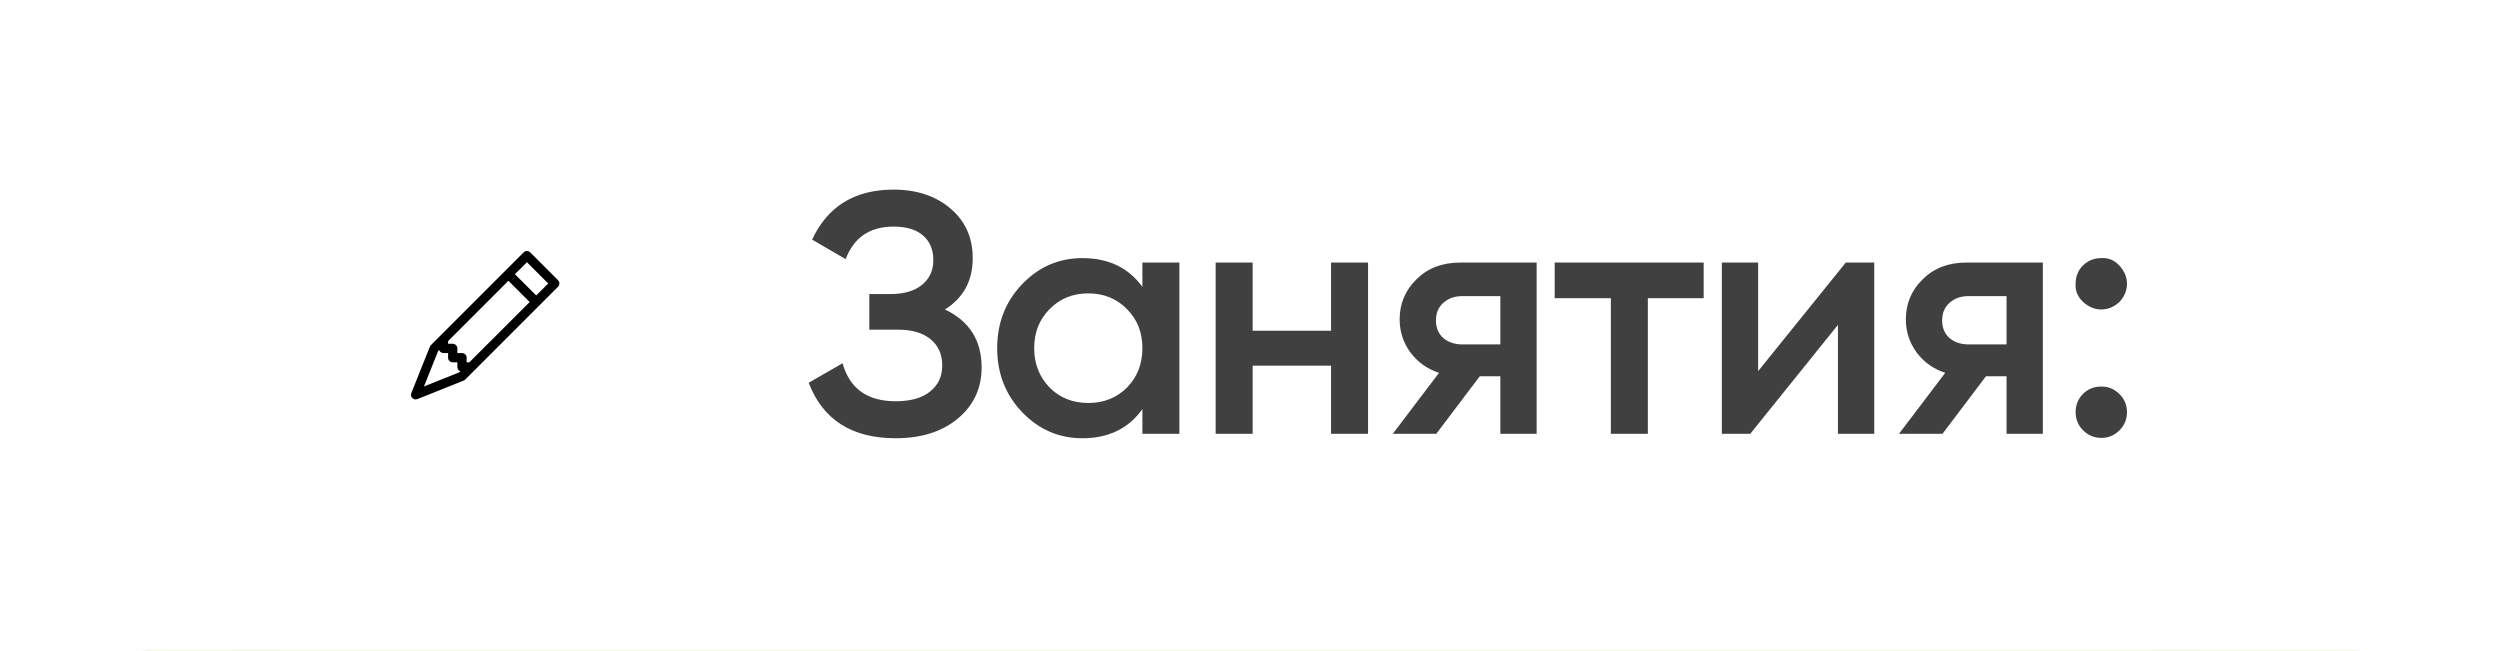 <?xml version="1.0" encoding="UTF-8"?> <svg xmlns="http://www.w3.org/2000/svg" width="219" height="57" viewBox="0 0 219 57" fill="none"><g filter="url(#filter0_i_148_2949)"><rect width="219" height="57" rx="13.48" fill="#729100"></rect><rect width="219" height="57" rx="13.48" fill="#D6FE46"></rect><rect width="219" height="57" rx="13.48" fill="url(#paint0_radial_148_2949)"></rect></g><rect x="0.39" y="0.39" width="218.219" height="56.219" rx="13.089" stroke="url(#paint1_radial_148_2949)" stroke-opacity="0.33" stroke-width="0.781"></rect><rect x="0.39" y="0.39" width="218.219" height="56.219" rx="13.089" stroke="url(#paint2_radial_148_2949)" stroke-opacity="0.77" stroke-width="0.781"></rect><path d="M82.78 27.11C84.92 28.13 85.99 29.82 85.99 32.18C85.99 34.02 85.29 35.52 83.89 36.68C82.51 37.82 80.7 38.39 78.46 38.39C74.62 38.39 72.08 36.77 70.84 33.53L73.81 31.82C74.43 34.04 75.98 35.15 78.46 35.15C79.76 35.15 80.76 34.87 81.46 34.31C82.18 33.75 82.54 32.98 82.54 32C82.54 31.04 82.2 30.28 81.52 29.72C80.84 29.16 79.9 28.88 78.7 28.88H76.15V25.76H78.01C79.19 25.76 80.11 25.49 80.77 24.95C81.43 24.41 81.76 23.69 81.76 22.79C81.76 21.87 81.46 21.15 80.86 20.63C80.26 20.11 79.4 19.85 78.28 19.85C76.2 19.85 74.8 20.8 74.08 22.7L71.14 20.99C72.5 18.07 74.88 16.61 78.28 16.61C80.32 16.61 81.99 17.17 83.29 18.29C84.57 19.39 85.21 20.83 85.21 22.61C85.21 24.59 84.4 26.09 82.78 27.11ZM100.074 25.13V23H103.314V38H100.074V35.84C98.854 37.54 97.104 38.39 94.824 38.39C92.764 38.39 91.004 37.63 89.544 36.11C88.084 34.59 87.354 32.72 87.354 30.5C87.354 28.28 88.084 26.41 89.544 24.89C91.004 23.37 92.764 22.61 94.824 22.61C97.104 22.61 98.854 23.45 100.074 25.13ZM91.944 33.95C92.844 34.85 93.974 35.3 95.334 35.3C96.694 35.3 97.824 34.85 98.724 33.95C99.624 33.03 100.074 31.88 100.074 30.5C100.074 29.12 99.624 27.98 98.724 27.08C97.824 26.16 96.694 25.7 95.334 25.7C93.974 25.7 92.844 26.16 91.944 27.08C91.044 27.98 90.594 29.12 90.594 30.5C90.594 31.86 91.044 33.01 91.944 33.95ZM116.601 28.97V23H119.841V38H116.601V32.03H109.731V38H106.491V23H109.731V28.97H116.601ZM127.92 23H134.61V38H131.43V32.96H129.63L125.82 38H122.01L126.06 32.66C125.02 32.32 124.18 31.72 123.54 30.86C122.92 30 122.61 29.04 122.61 27.98C122.61 26.6 123.1 25.43 124.08 24.47C125.06 23.49 126.34 23 127.92 23ZM128.1 30.17H131.43V25.94H128.1C127.42 25.94 126.86 26.14 126.42 26.54C126 26.92 125.79 27.43 125.79 28.07C125.79 28.71 126 29.22 126.42 29.6C126.86 29.98 127.42 30.17 128.1 30.17ZM136.191 23H149.241V26.12H144.351V38H141.111V26.12H136.191V23ZM154.013 32.51L161.693 23H164.183V38H161.003V28.46L153.323 38H150.833V23H154.013V32.51ZM172.263 23H178.953V38H175.773V32.96H173.973L170.163 38H166.353L170.403 32.66C169.363 32.32 168.523 31.72 167.883 30.86C167.263 30 166.953 29.04 166.953 27.98C166.953 26.6 167.443 25.43 168.423 24.47C169.403 23.49 170.683 23 172.263 23ZM172.443 30.17H175.773V25.94H172.443C171.763 25.94 171.203 26.14 170.763 26.54C170.343 26.92 170.133 27.43 170.133 28.07C170.133 28.71 170.343 29.22 170.763 29.6C171.203 29.98 171.763 30.17 172.443 30.17ZM181.824 24.86C181.824 24.22 182.034 23.69 182.454 23.27C182.894 22.83 183.434 22.61 184.074 22.61C184.694 22.57 185.224 22.79 185.664 23.27C186.104 23.75 186.324 24.28 186.324 24.86C186.324 25.44 186.104 25.97 185.664 26.45C185.184 26.89 184.654 27.11 184.074 27.11C183.494 27.11 182.964 26.89 182.484 26.45C182.004 26.01 181.784 25.48 181.824 24.86ZM184.074 33.86C184.694 33.86 185.224 34.08 185.664 34.52C186.104 34.96 186.324 35.49 186.324 36.11C186.324 36.73 186.104 37.26 185.664 37.7C185.224 38.14 184.694 38.36 184.074 38.36C183.454 38.36 182.924 38.14 182.484 37.7C182.044 37.26 181.824 36.73 181.824 36.11C181.824 35.49 182.034 34.96 182.454 34.52C182.894 34.08 183.434 33.86 184.074 33.86Z" fill="#404040"></path><circle cx="42.5" cy="28.5" r="14.5" fill="white"></circle><g clip-path="url(#clip0_148_2949)"><path fill-rule="evenodd" clip-rule="evenodd" d="M45.871 22.108C45.909 22.07 45.954 22.04 46.003 22.019C46.053 21.999 46.106 21.988 46.159 21.988C46.212 21.988 46.265 21.999 46.315 22.019C46.364 22.04 46.409 22.07 46.447 22.108L48.884 24.545C48.922 24.583 48.952 24.628 48.972 24.677C48.993 24.726 49.004 24.779 49.004 24.833C49.004 24.886 48.993 24.939 48.972 24.988C48.952 25.038 48.922 25.083 48.884 25.12L40.759 33.245C40.72 33.284 40.674 33.315 40.623 33.335L36.56 34.96C36.486 34.989 36.405 34.996 36.328 34.981C36.25 34.965 36.178 34.926 36.122 34.87C36.066 34.814 36.027 34.742 36.011 34.664C35.995 34.586 36.002 34.505 36.032 34.432L37.657 30.369C37.677 30.318 37.708 30.272 37.746 30.233L45.871 22.108V22.108ZM45.108 24.02L46.971 25.883L48.022 24.833L46.159 22.97L45.108 24.02ZM46.397 26.458L44.534 24.595L39.253 29.876V30.114H39.659C39.767 30.114 39.87 30.157 39.946 30.233C40.023 30.309 40.065 30.413 40.065 30.52V30.927H40.471C40.579 30.927 40.683 30.969 40.759 31.046C40.835 31.122 40.878 31.225 40.878 31.333V31.739H41.116L46.397 26.458V26.458ZM38.466 30.662L38.38 30.749L37.139 33.853L40.243 32.612L40.329 32.526C40.252 32.497 40.185 32.445 40.138 32.377C40.091 32.309 40.065 32.228 40.065 32.145V31.739H39.659C39.551 31.739 39.448 31.696 39.372 31.62C39.296 31.544 39.253 31.441 39.253 31.333V30.927H38.846C38.764 30.926 38.683 30.901 38.615 30.854C38.547 30.807 38.495 30.74 38.466 30.662V30.662Z" fill="black"></path></g><defs><filter id="filter0_i_148_2949" x="0" y="0" width="219" height="57" filterUnits="userSpaceOnUse" color-interpolation-filters="sRGB"><feFlood flood-opacity="0" result="BackgroundImageFix"></feFlood><feBlend mode="normal" in="SourceGraphic" in2="BackgroundImageFix" result="shape"></feBlend><feColorMatrix in="SourceAlpha" type="matrix" values="0 0 0 0 0 0 0 0 0 0 0 0 0 0 0 0 0 0 127 0" result="hardAlpha"></feColorMatrix><feOffset></feOffset><feGaussianBlur stdDeviation="9.761"></feGaussianBlur><feComposite in2="hardAlpha" operator="arithmetic" k2="-1" k3="1"></feComposite><feColorMatrix type="matrix" values="0 0 0 0 0.446 0 0 0 0 0.446 0 0 0 0 0.446 0 0 0 0.25 0"></feColorMatrix><feBlend mode="screen" in2="shape" result="effect1_innerShadow_148_2949"></feBlend></filter><radialGradient id="paint0_radial_148_2949" cx="0" cy="0" r="1" gradientUnits="userSpaceOnUse" gradientTransform="translate(115.3 -23.128) rotate(65.084) scale(126.101 144.811)"><stop stop-color="#D6FE46"></stop><stop offset="1" stop-color="#D6FE46" stop-opacity="0"></stop></radialGradient><radialGradient id="paint1_radial_148_2949" cx="0" cy="0" r="1" gradientUnits="userSpaceOnUse" gradientTransform="translate(109.5 0.763) rotate(90) scale(56.237 216.067)"><stop stop-color="white"></stop><stop offset="1" stop-color="white" stop-opacity="0"></stop></radialGradient><radialGradient id="paint2_radial_148_2949" cx="0" cy="0" r="1" gradientUnits="userSpaceOnUse" gradientTransform="translate(109.5 0.763) rotate(90) scale(19.594 75.281)"><stop stop-color="white"></stop><stop offset="1" stop-color="white" stop-opacity="0"></stop></radialGradient><clipPath id="clip0_148_2949"><rect width="13" height="13" fill="white" transform="translate(36 22)"></rect></clipPath></defs></svg> 